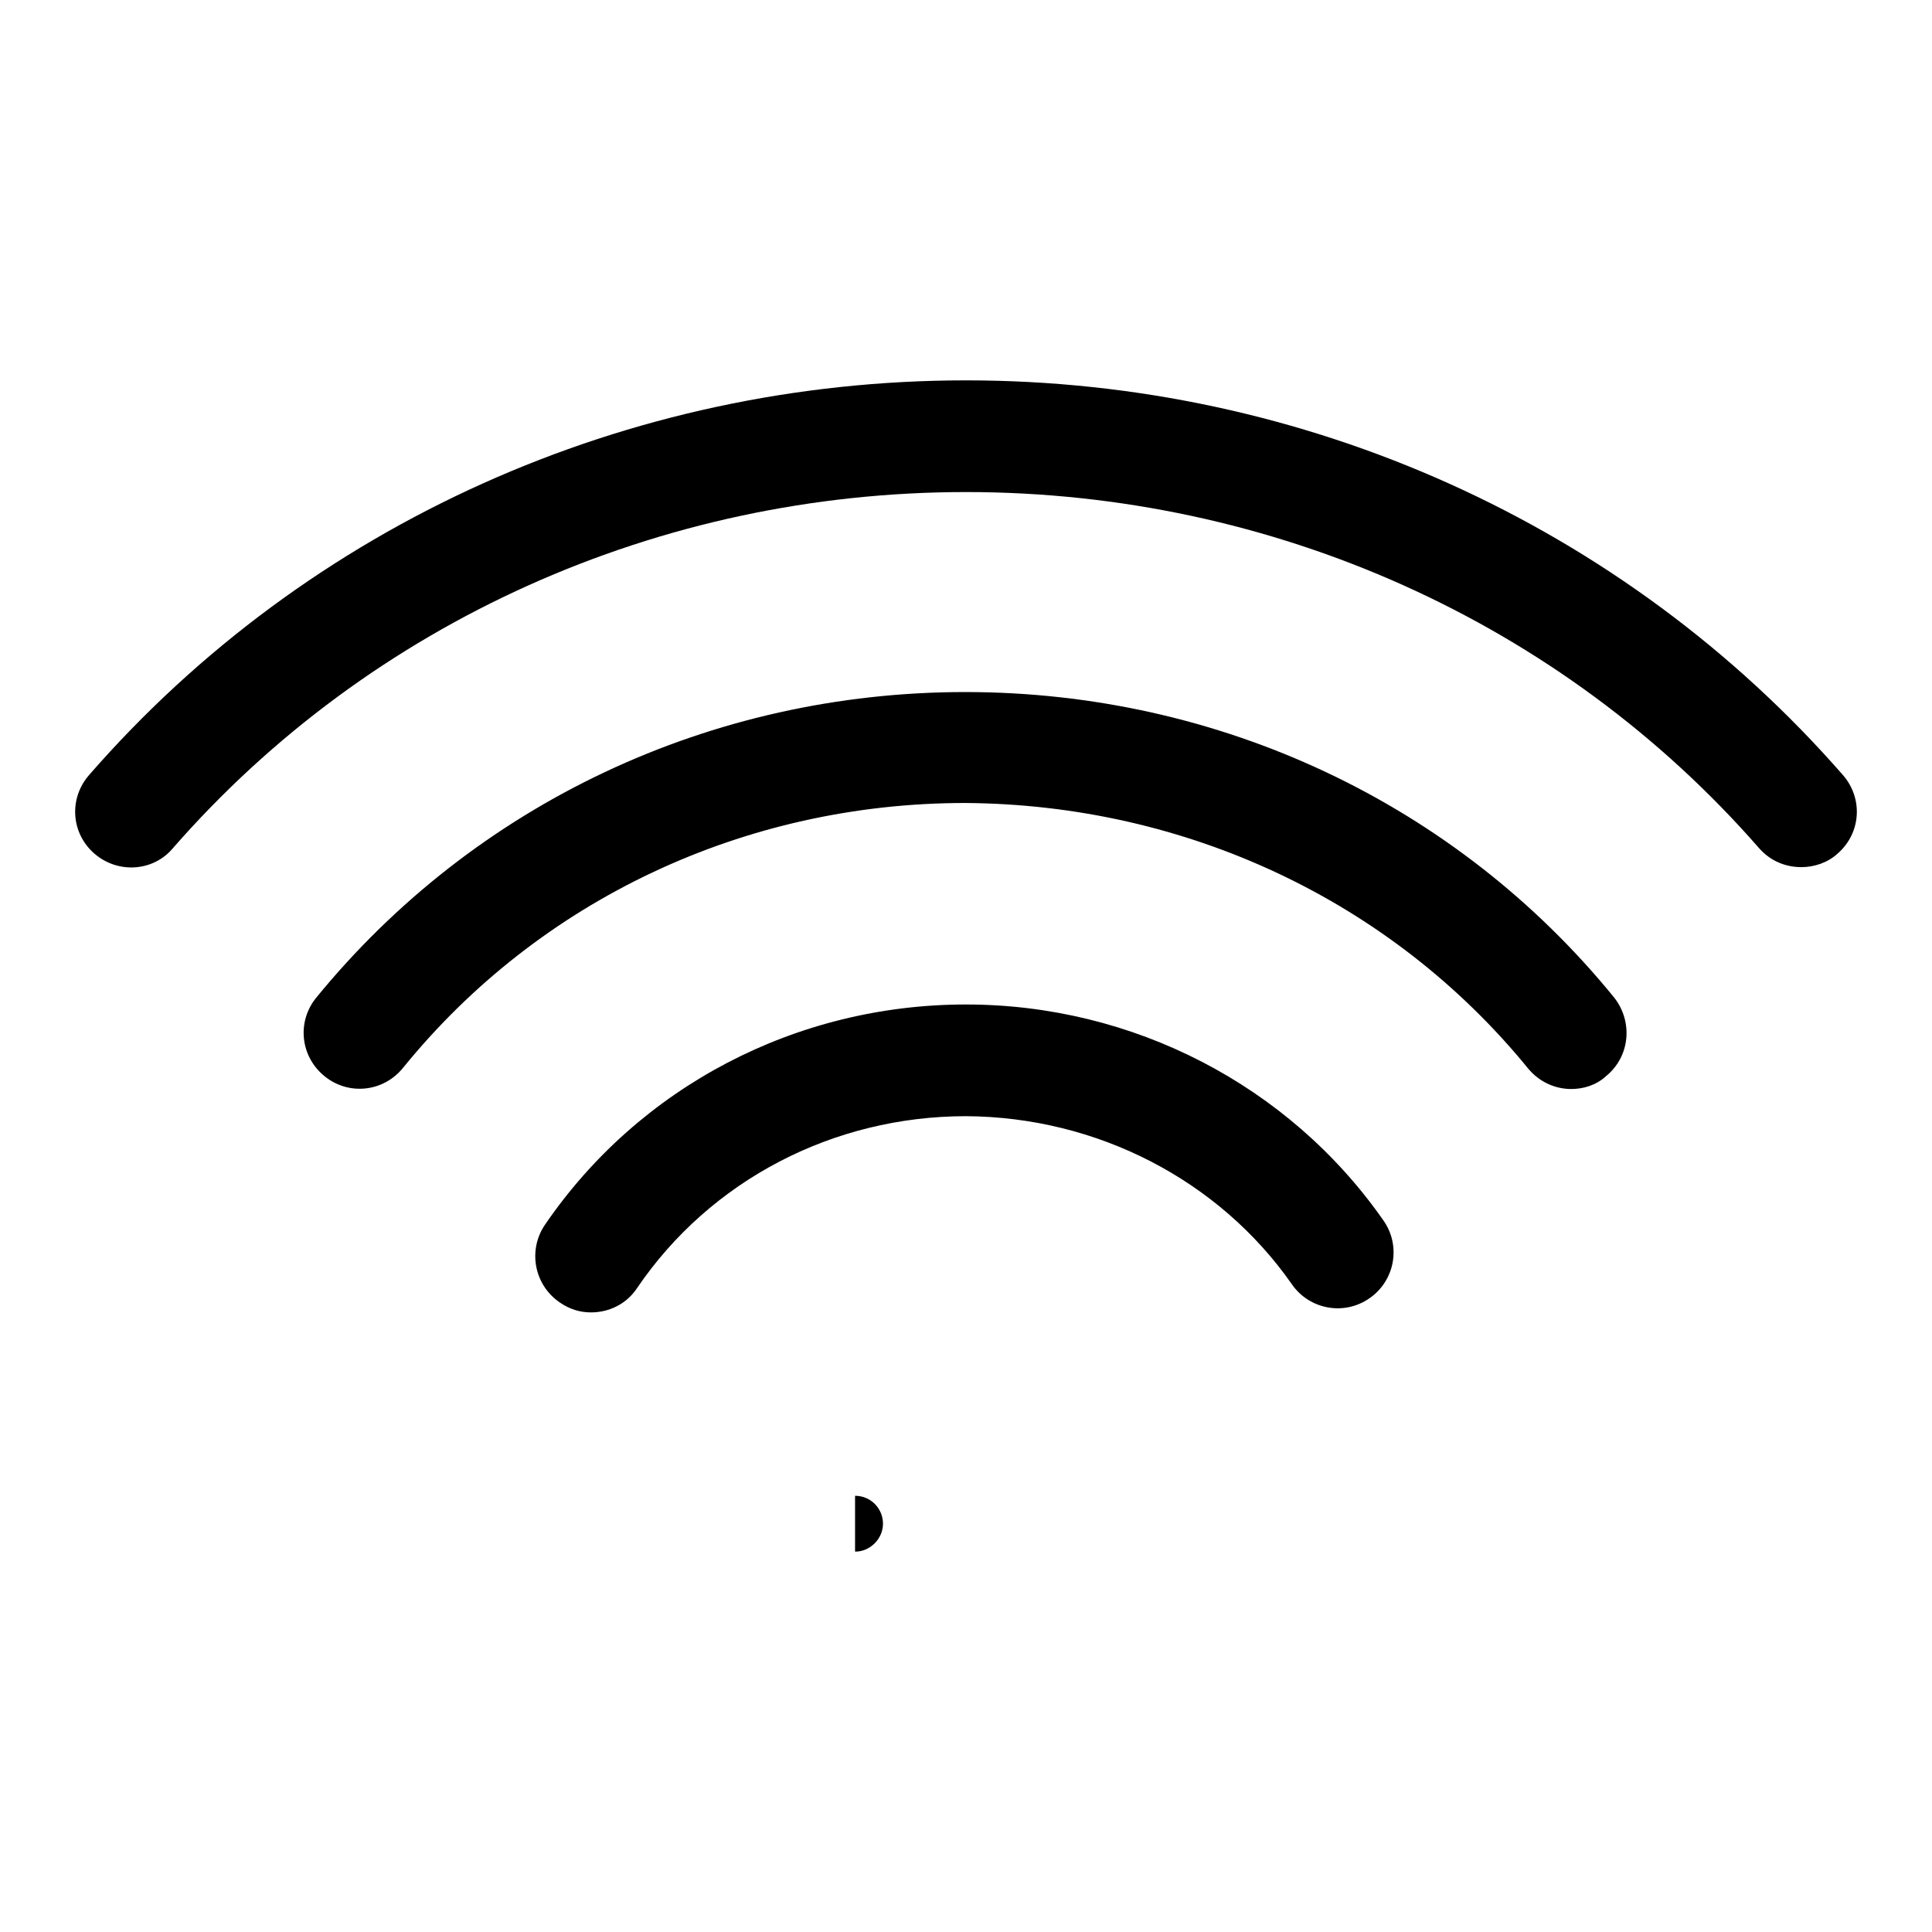 <?xml version="1.0" encoding="utf-8"?>
<!-- Svg Vector Icons : http://www.onlinewebfonts.com/icon -->
<!DOCTYPE svg PUBLIC "-//W3C//DTD SVG 1.1//EN" "http://www.w3.org/Graphics/SVG/1.1/DTD/svg11.dtd">
<svg version="1.1" xmlns="http://www.w3.org/2000/svg" xmlns:xlink="http://www.w3.org/1999/xlink" x="0px" y="0px" viewBox="0 0 256 256" enable-background="new 0 0 256 256" xml:space="preserve">
<g> <path fill="#000000" d="M22.9,112.4c26.2-30,64.5-47.2,105.1-47.2c40.6,0,78.9,17.2,105.1,47.2c1.5,1.7,3.5,2.5,5.6,2.5 c1.7,0,3.5-0.6,4.8-1.8c3.1-2.7,3.4-7.3,0.7-10.4c-29-33.2-71.3-52.3-116.2-52.3c-44.8,0-87.2,19-116.2,52.3 c-2.7,3.1-2.4,7.7,0.7,10.4C15.6,115.8,20.3,115.5,22.9,112.4z M202.5,141.6c1.5,1.8,3.6,2.7,5.7,2.7c1.6,0,3.3-0.5,4.6-1.7 c3.2-2.6,3.6-7.2,1.1-10.4c-20.9-25.7-52.3-40.5-86-40.5c-33.7,0-65,14.8-86,40.5c-2.6,3.2-2.1,7.8,1.1,10.4 c3.2,2.6,7.8,2.1,10.4-1.1c18.1-22.3,45.3-35.1,74.5-35.1C157.2,106.6,184.4,119.4,202.5,141.6z M171.2,170.2 c2.3,3.3,6.9,4.2,10.3,1.8c3.3-2.3,4.2-6.9,1.8-10.3c-12.5-17.9-33.2-28.6-55.3-28.6c-22.5,0-43.3,10.9-55.8,29.2 c-2.3,3.4-1.4,8,2,10.3c1.3,0.9,2.7,1.3,4.1,1.3c2.4,0,4.7-1.1,6.1-3.2c9.7-14.3,26-22.8,43.6-22.8 C145.3,148,161.5,156.3,171.2,170.2z M113.3,198.2c2.1,0,3.7,1.7,3.7,3.7c0,2-1.7,3.7-3.7,3.7V198.2z"/></g>
</svg>